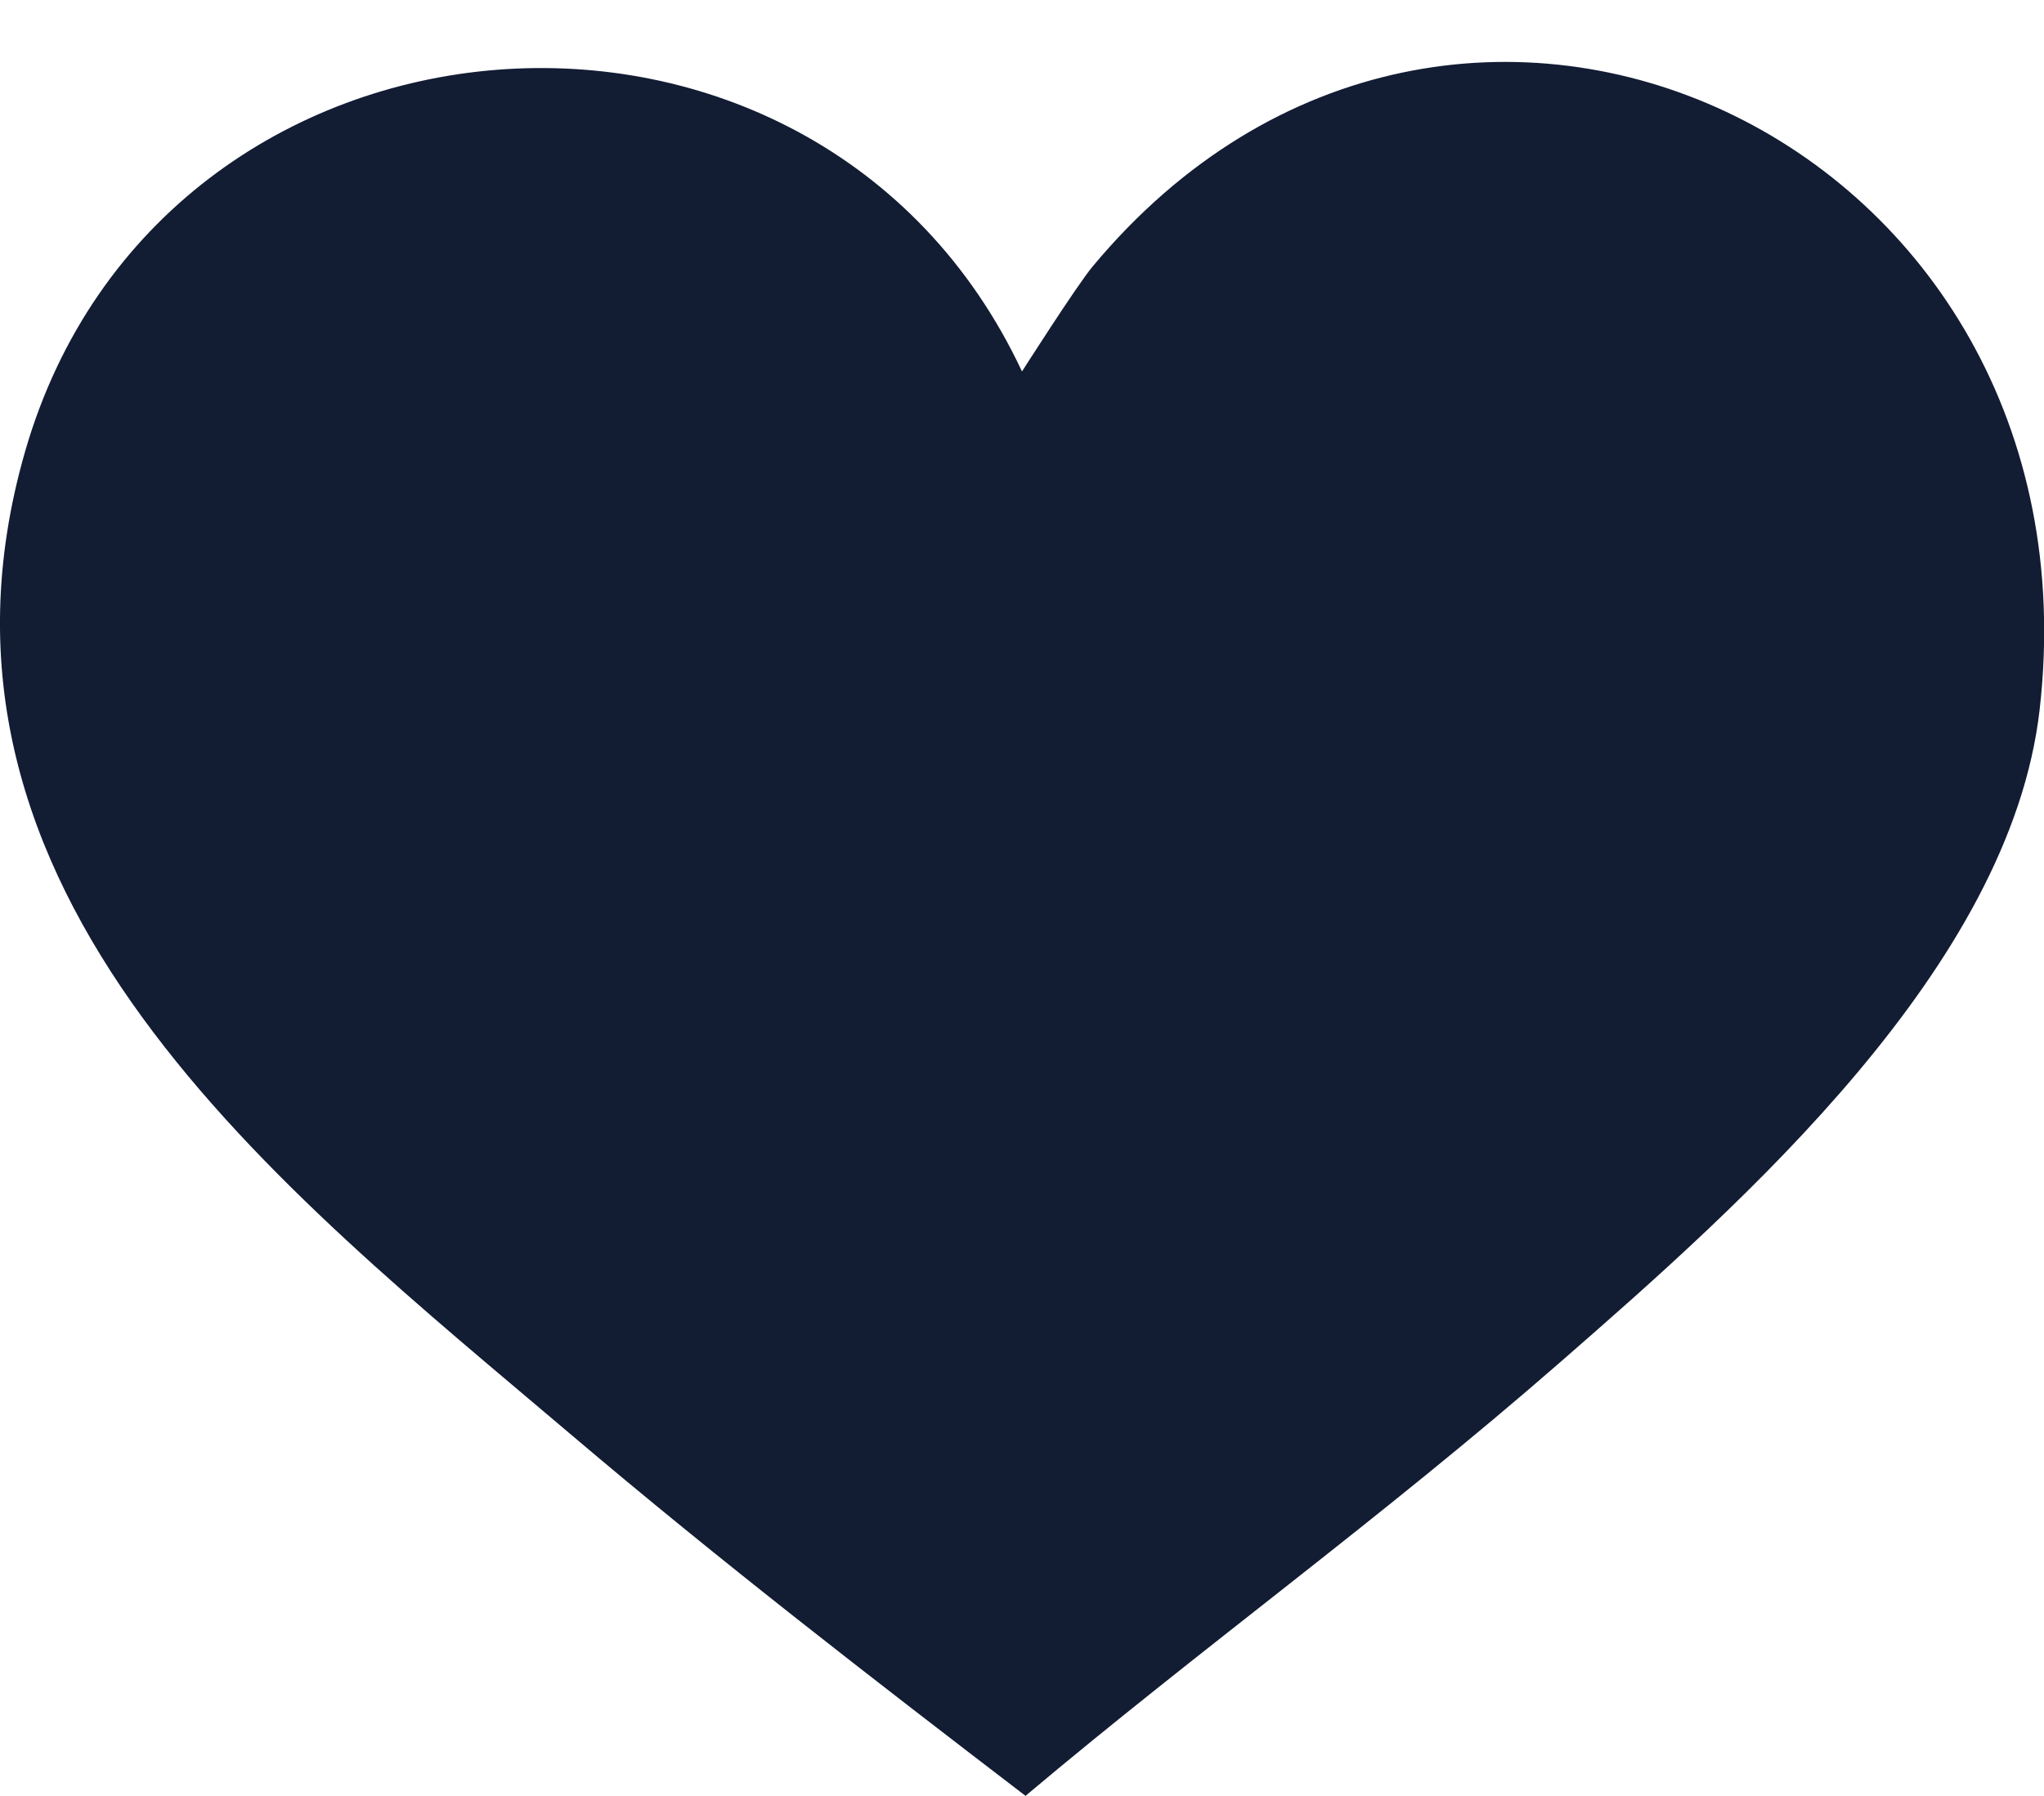 <svg width="33" height="29" viewBox="0 0 33 29" fill="none" xmlns="http://www.w3.org/2000/svg">
<g clip-path="url(#clip0_23_176)">
<path d="M16.5 5.998C16.5 5.998 17.395 4.593 17.642 4.301C23.471 -2.697 33.978 2.254 32.93 11.456C32.456 15.611 28.132 19.429 25.204 21.983C22.276 24.538 19.391 26.611 16.557 28.998C14.089 27.109 11.605 25.19 9.235 23.178C4.554 19.205 -1.656 14.43 0.407 7.284C2.601 -0.307 13.165 -1.116 16.5 5.998Z" fill="#121C33"/>
</g>
<defs>
<clipPath id="clip0_23_176">
<rect width="33" height="29" fill="white"/>
</clipPath>
</defs>
</svg>
